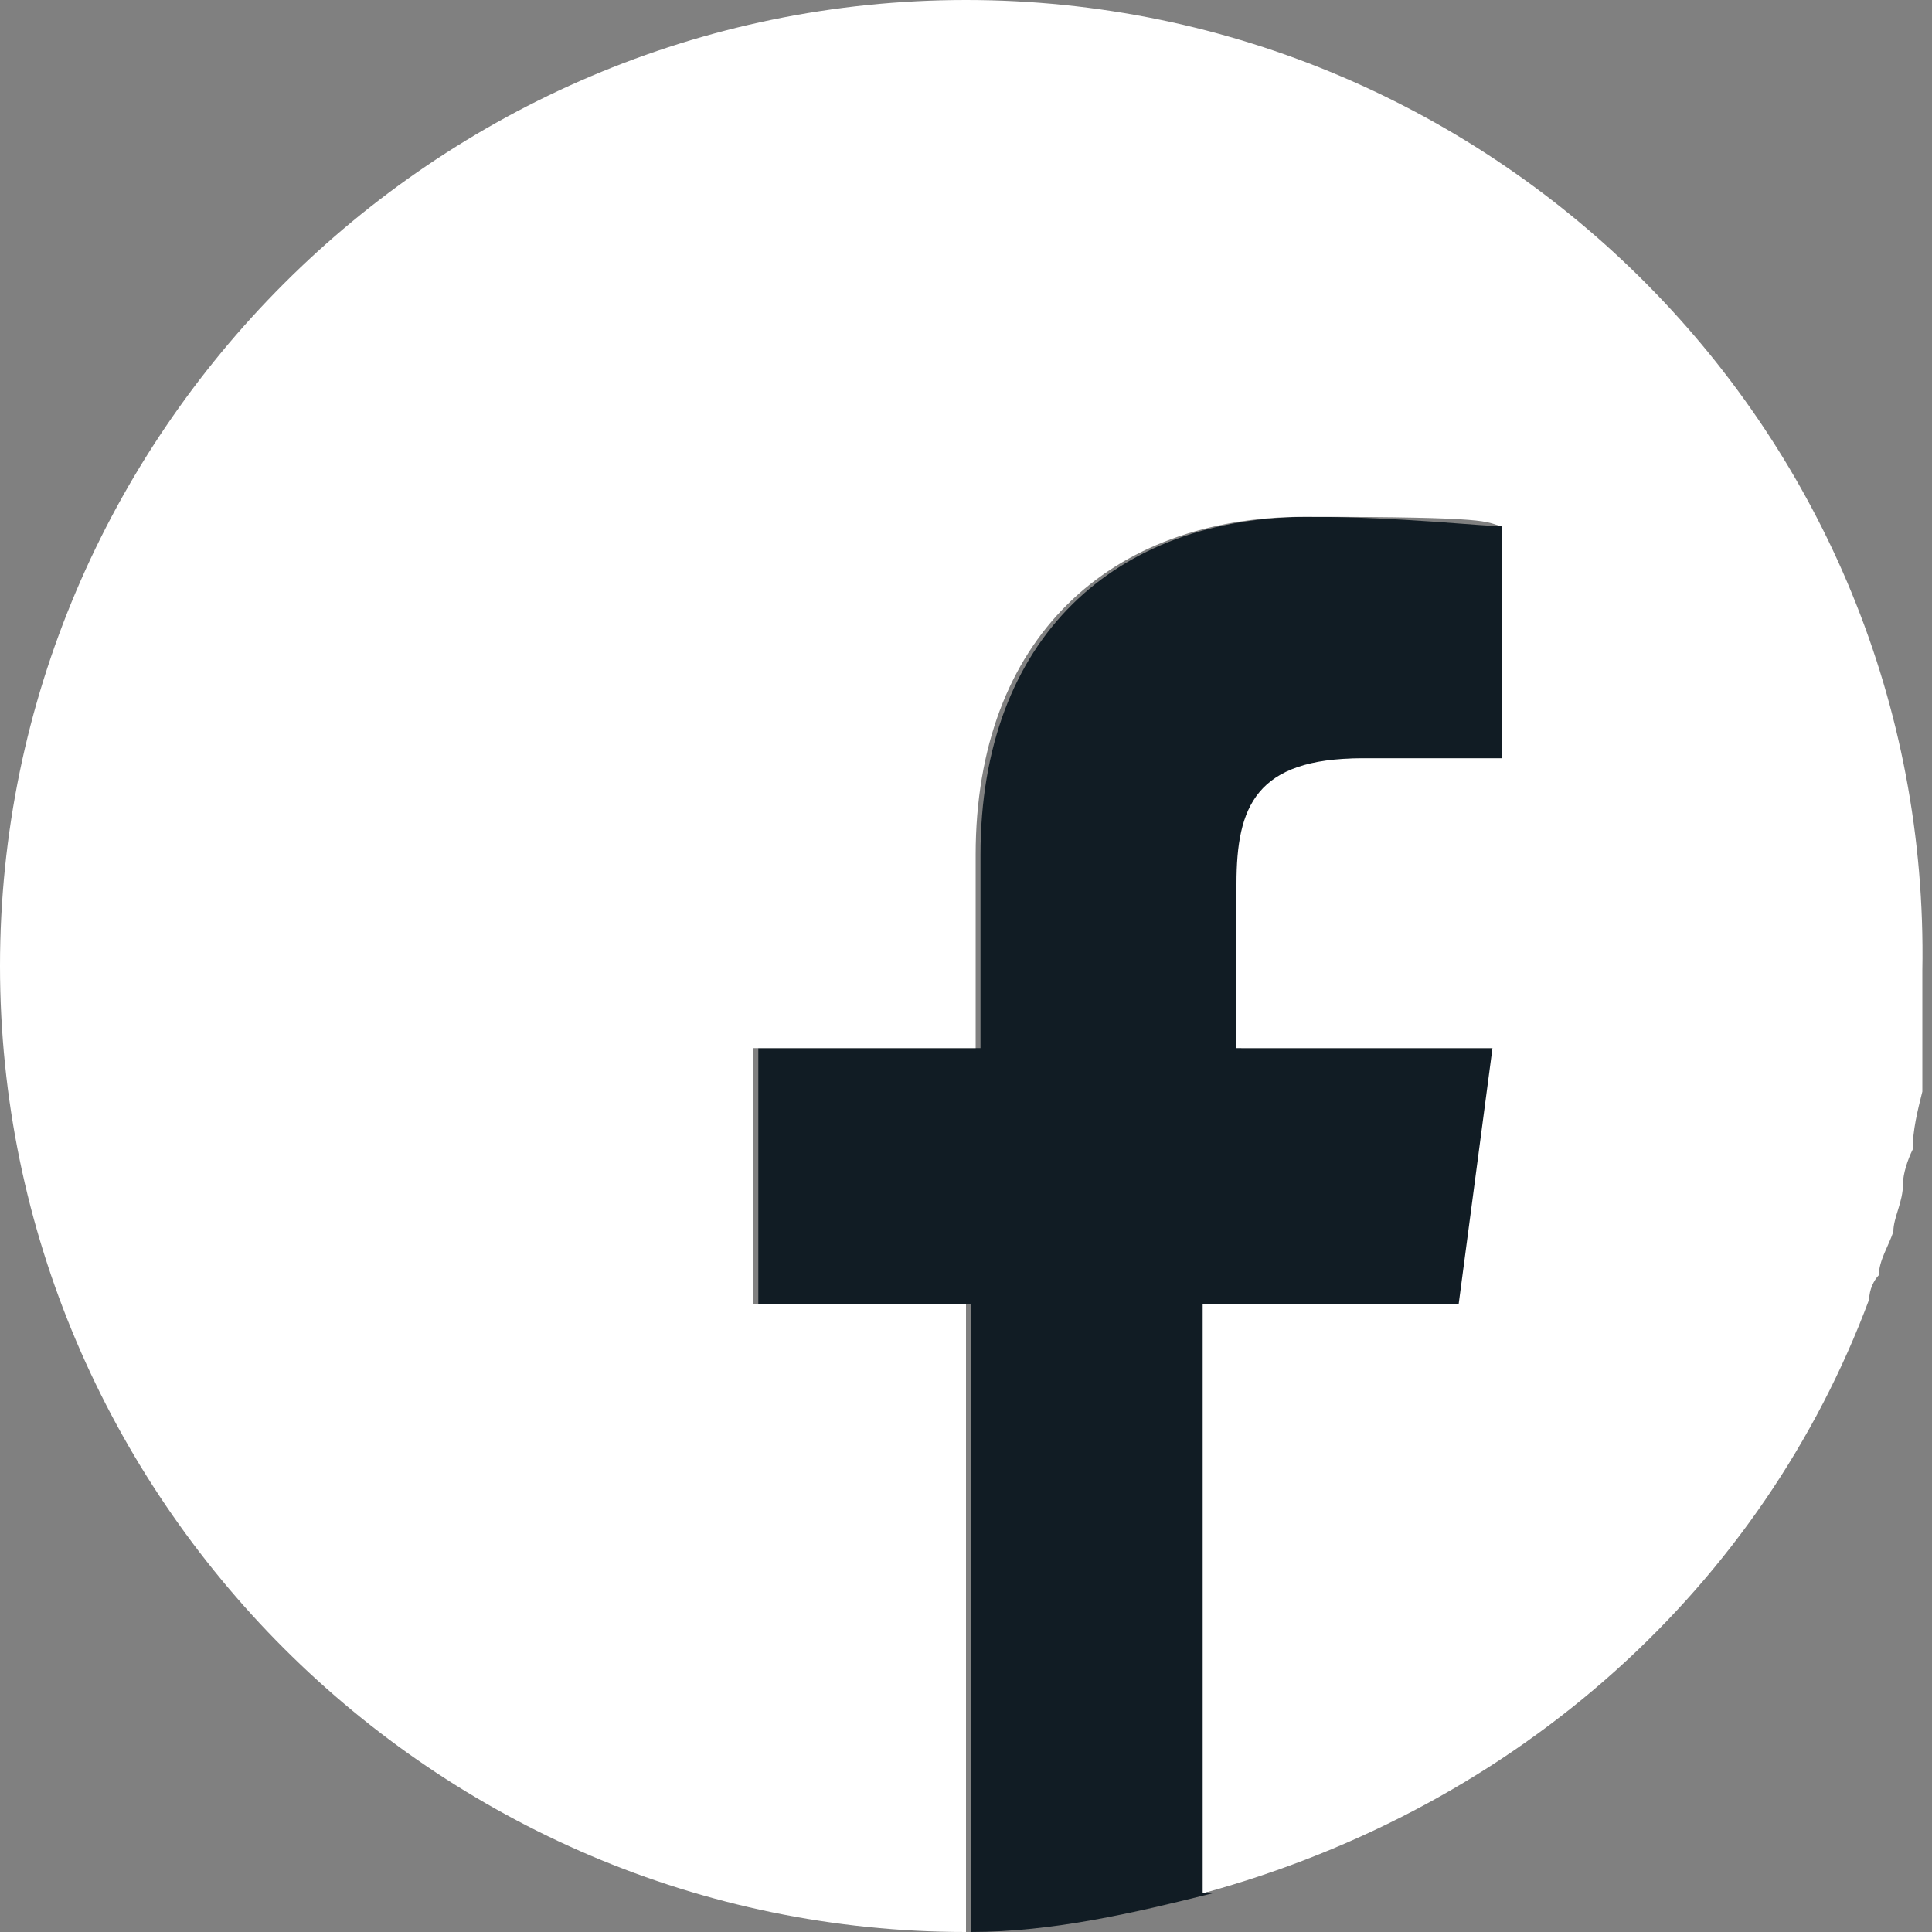 <?xml version="1.0" encoding="UTF-8"?>
<svg id="Ebene_1" xmlns="http://www.w3.org/2000/svg" version="1.1" viewBox="0 0 40 40">
  <rect x="0" y="0" width="40" height="40" fill="#808080" stroke="none"/>
  <!-- Generator: Adobe Illustrator 29.1.0, SVG Export Plug-In . SVG Version: 2.1.0 Build 142)  -->
  <defs>
    <style>
      .st0 {
        fill: #fff;
      }

      .st1 {
        fill: #111c24;
      }
    </style>
  </defs>
  <path class="st1" d="M25,39.2v-12.2h5.3l.7-5.3h-5.3v-3.4c0-1.5.4-2.6,2.6-2.6h2.9v-4.8c-.5,0-2.2-.2-4.1-.2-4,0-6.8,2.5-6.8,7v4h-4.6v5.3h4.4v13c1.7,0,3.4-.4,5-.8h0Z"/>
  <path class="st0" d="M15.6,27v-5.3h4.6v-4c0-4.5,2.8-7,6.8-7s3.7.1,4.1.2v4.8h-2.9c-2.2,0-2.6,1-2.6,2.6v3.4h5.3l-.7,5.3h-5.3v12.2c6.6-1.8,11.6-6.4,13.8-12.3,0-.2.1-.4.2-.5,0-.3.2-.6.3-.9,0-.3.2-.6.2-1,0-.2.1-.5.2-.7,0-.4.1-.8.2-1.2,0-.2,0-.4,0-.6,0-.6,0-1.2,0-1.9C40,9,31,0,20,0S0,9,0,20s9,20,20,20v-13h-4.4Z"/>
</svg>